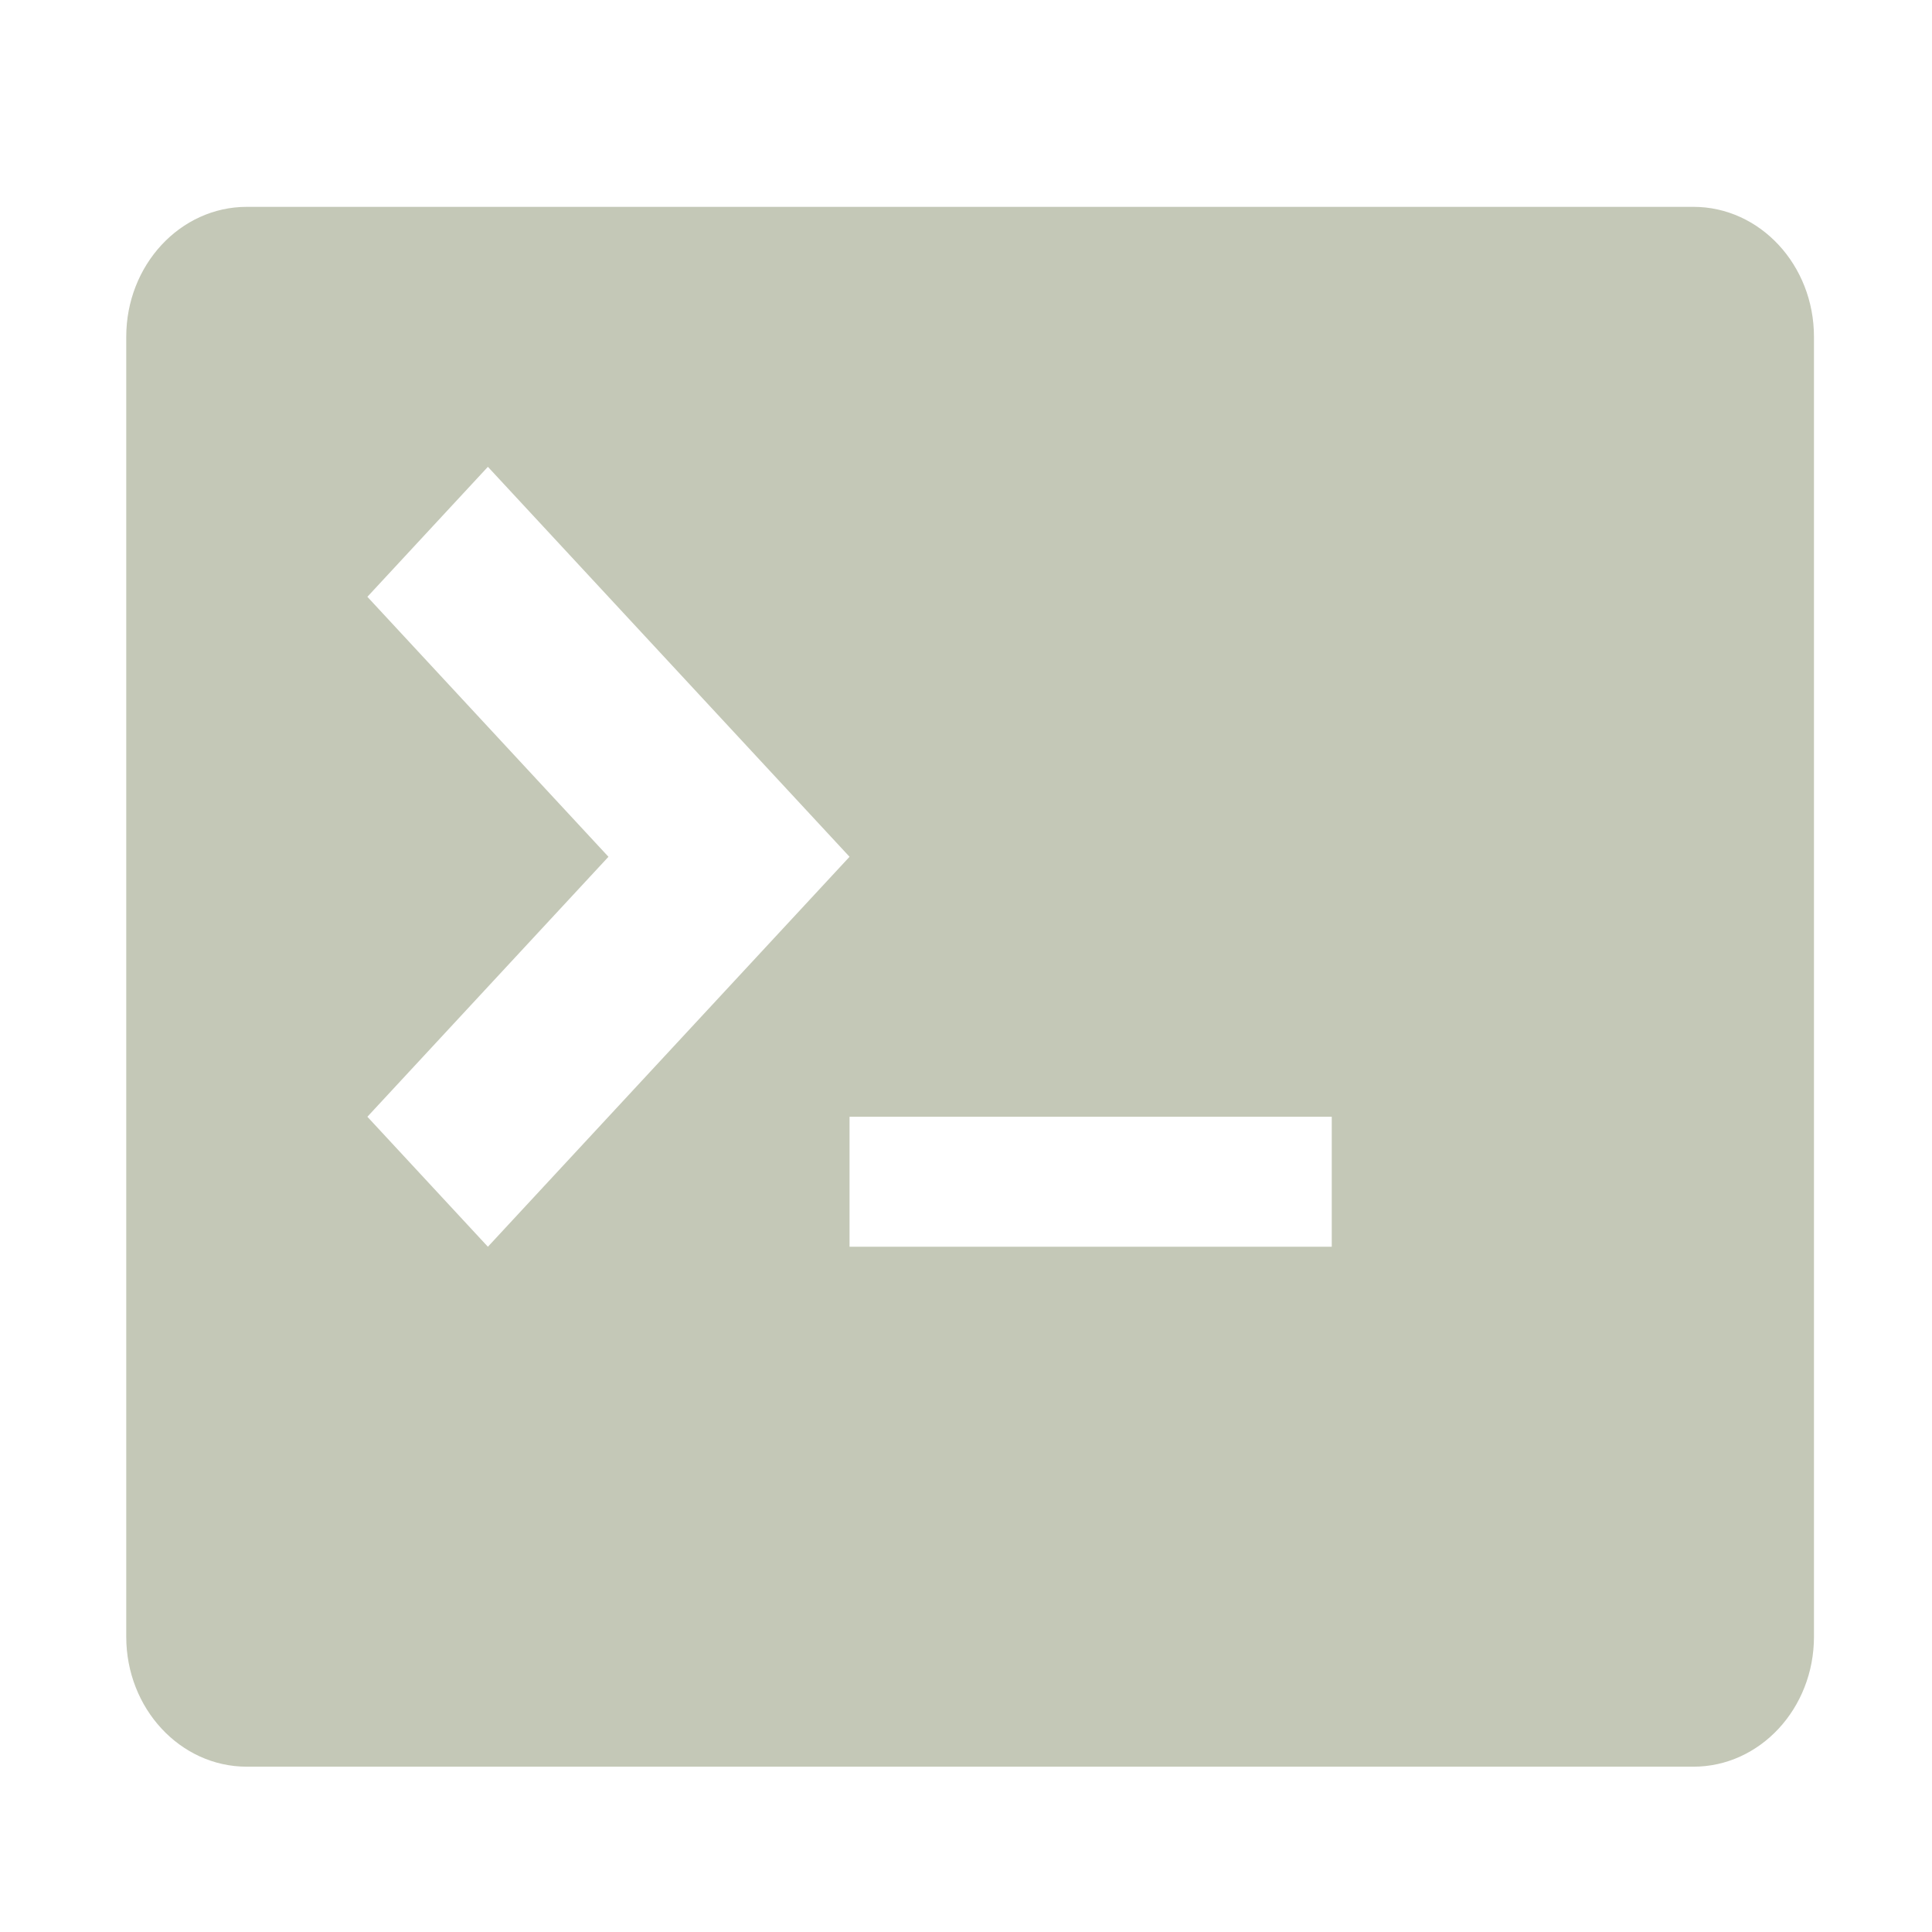 <svg xmlns="http://www.w3.org/2000/svg" version="1.1" xmlns:xlink="http://www.w3.org/1999/xlink" width="32" height="32"><svg height="32" viewBox="0 0 32 32" width="32" version="1.1" id="SvgjsSvg1027" sodipodi:docname="terminal.svg" inkscape:version="1.4.2 (ebf0e940d0, 2025-05-08)" xmlns:inkscape="http://www.inkscape.org/namespaces/inkscape" xmlns:sodipodi="http://sodipodi.sourceforge.net/DTD/sodipodi-0.dtd" xmlns="http://www.w3.org/2000/svg" xmlns:svg="http://www.w3.org/2000/svg">
  <defs id="SvgjsDefs1026"></defs>
  <sodipodi:namedview id="SvgjsSodipodi:namedview1025" pagecolor="#ffffff" bordercolor="#000000" borderopacity="0.25" inkscape:showpageshadow="2" inkscape:pageopacity="0.0" inkscape:pagecheckerboard="0" inkscape:deskcolor="#d1d1d1" inkscape:zoom="18.394864" inkscape:cx="27.888219" inkscape:cy="18.374694" inkscape:window-width="1920" inkscape:window-height="1044" inkscape:window-x="0" inkscape:window-y="0" inkscape:window-maximized="0" inkscape:current-layer="svg1"></sodipodi:namedview>
  <path d="M 28.048,3.426 H 4.088 c -1.103,0 -1.997,0.964 -1.997,2.153 V 27.109 c 0,1.189 0.894,2.153 1.997,2.153 H 28.048 c 1.103,0 1.997,-0.964 1.997,-2.153 V 5.579 c 0,-1.189 -0.894,-2.153 -1.997,-2.153 z M 6.085,18.497 10.078,14.191 6.085,9.885 8.081,7.732 14.071,14.191 8.081,20.65 Z m 15.973,2.153 h -7.987 v -2.153 h 7.987 z" fill="#444" id="SvgjsPath1024" style="fill:#c4c8b7;stroke-width:1.289"></path>
</svg><style>@media (prefers-color-scheme: light) { :root { filter: none; } }
@media (prefers-color-scheme: dark) { :root { filter: none; } }
</style></svg>